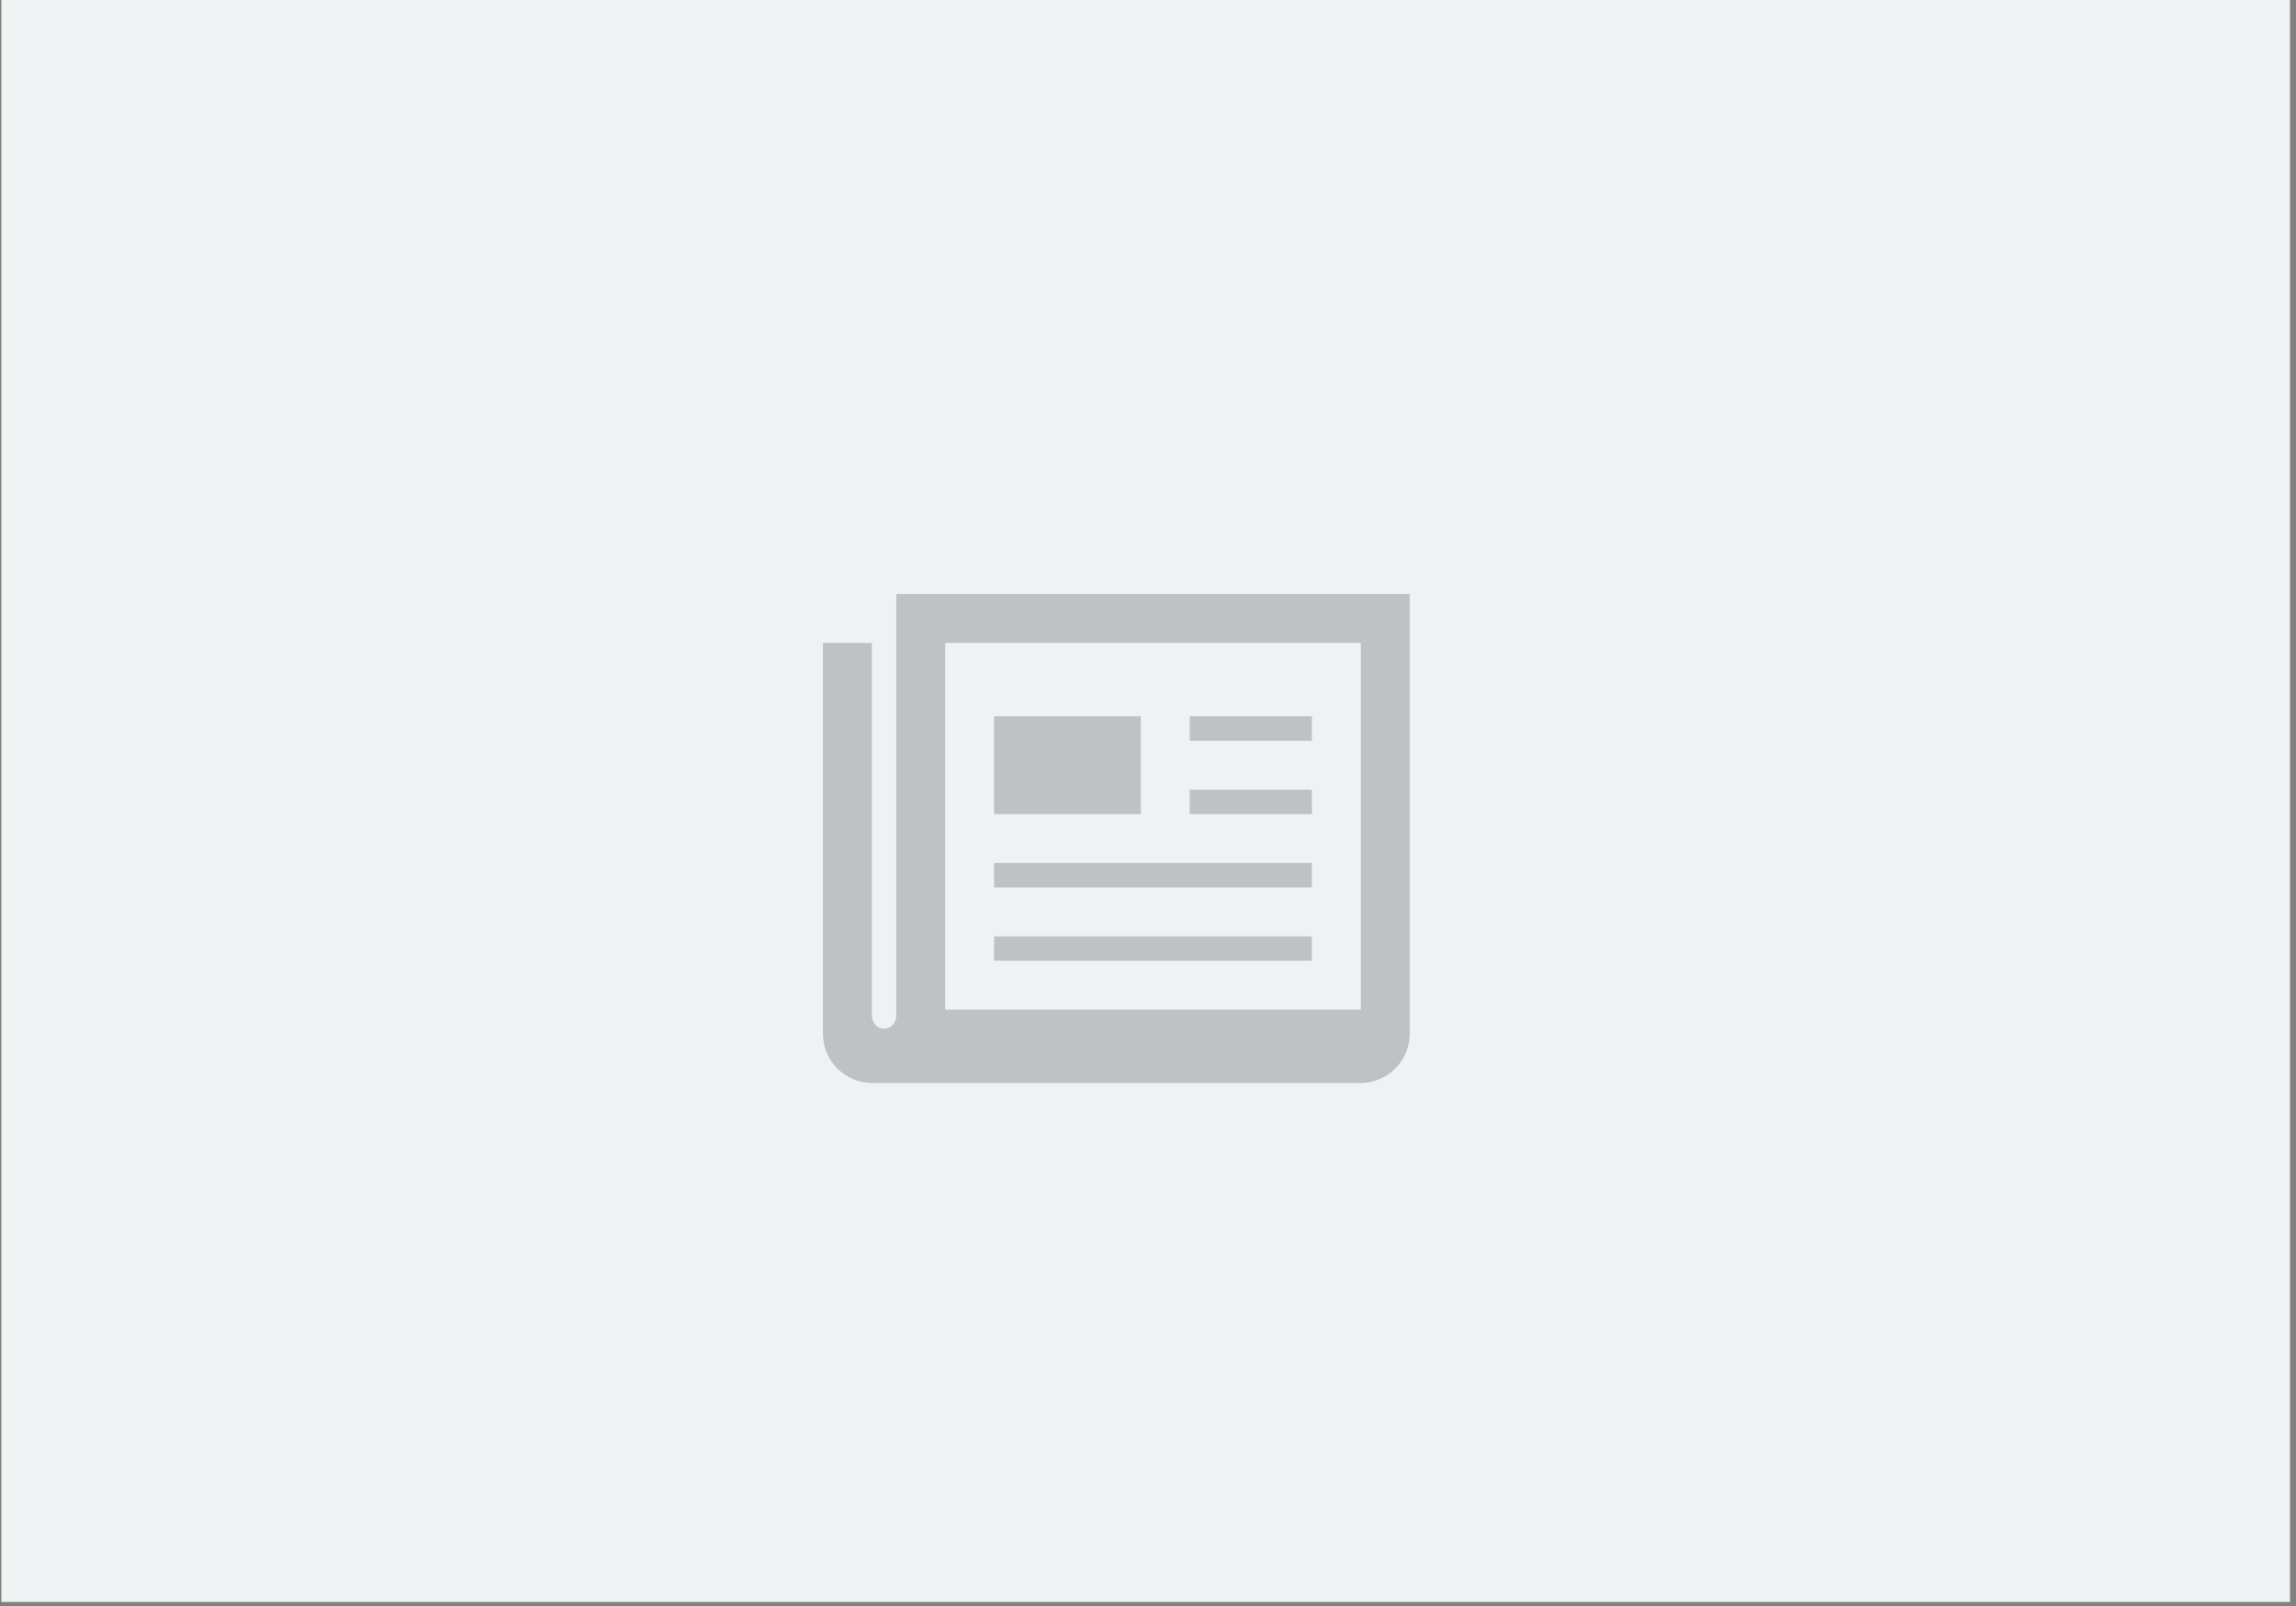 <svg width="313" height="219" viewBox="0 0 313 219" fill="none" xmlns="http://www.w3.org/2000/svg">
<rect x="0" y="0" width="313" height="219" fill="#808080" stroke="none"/>
<rect x="0.184" width="312" height="218.42" fill="#F0F1F2"/>
<g opacity="0.2" clip-path="url(#clip0_69_682)">
<path d="M135.517 127.667H178.851V131H135.517V127.667ZM178.851 117.667H135.517V121H178.851V117.667ZM178.851 97.667H162.184V101H178.851V97.667ZM178.851 107.667H162.184V111H178.851V107.667ZM122.184 81V138.33C122.184 140.9 118.851 140.9 118.851 138.33V87.667H112.184V140.933C112.184 144.65 115.201 147.667 118.917 147.667H185.444C189.167 147.667 192.184 144.653 192.184 140.933V81H122.184ZM185.517 137.667H128.851V87.667H185.517V137.667ZM155.517 97.667H135.517V111H155.517V97.667Z" fill="black"/>
</g>
<defs>
<clipPath id="clip0_69_682">
<rect width="80" height="80" fill="white" transform="translate(112.184 77)"/>
</clipPath>
</defs>
</svg>
